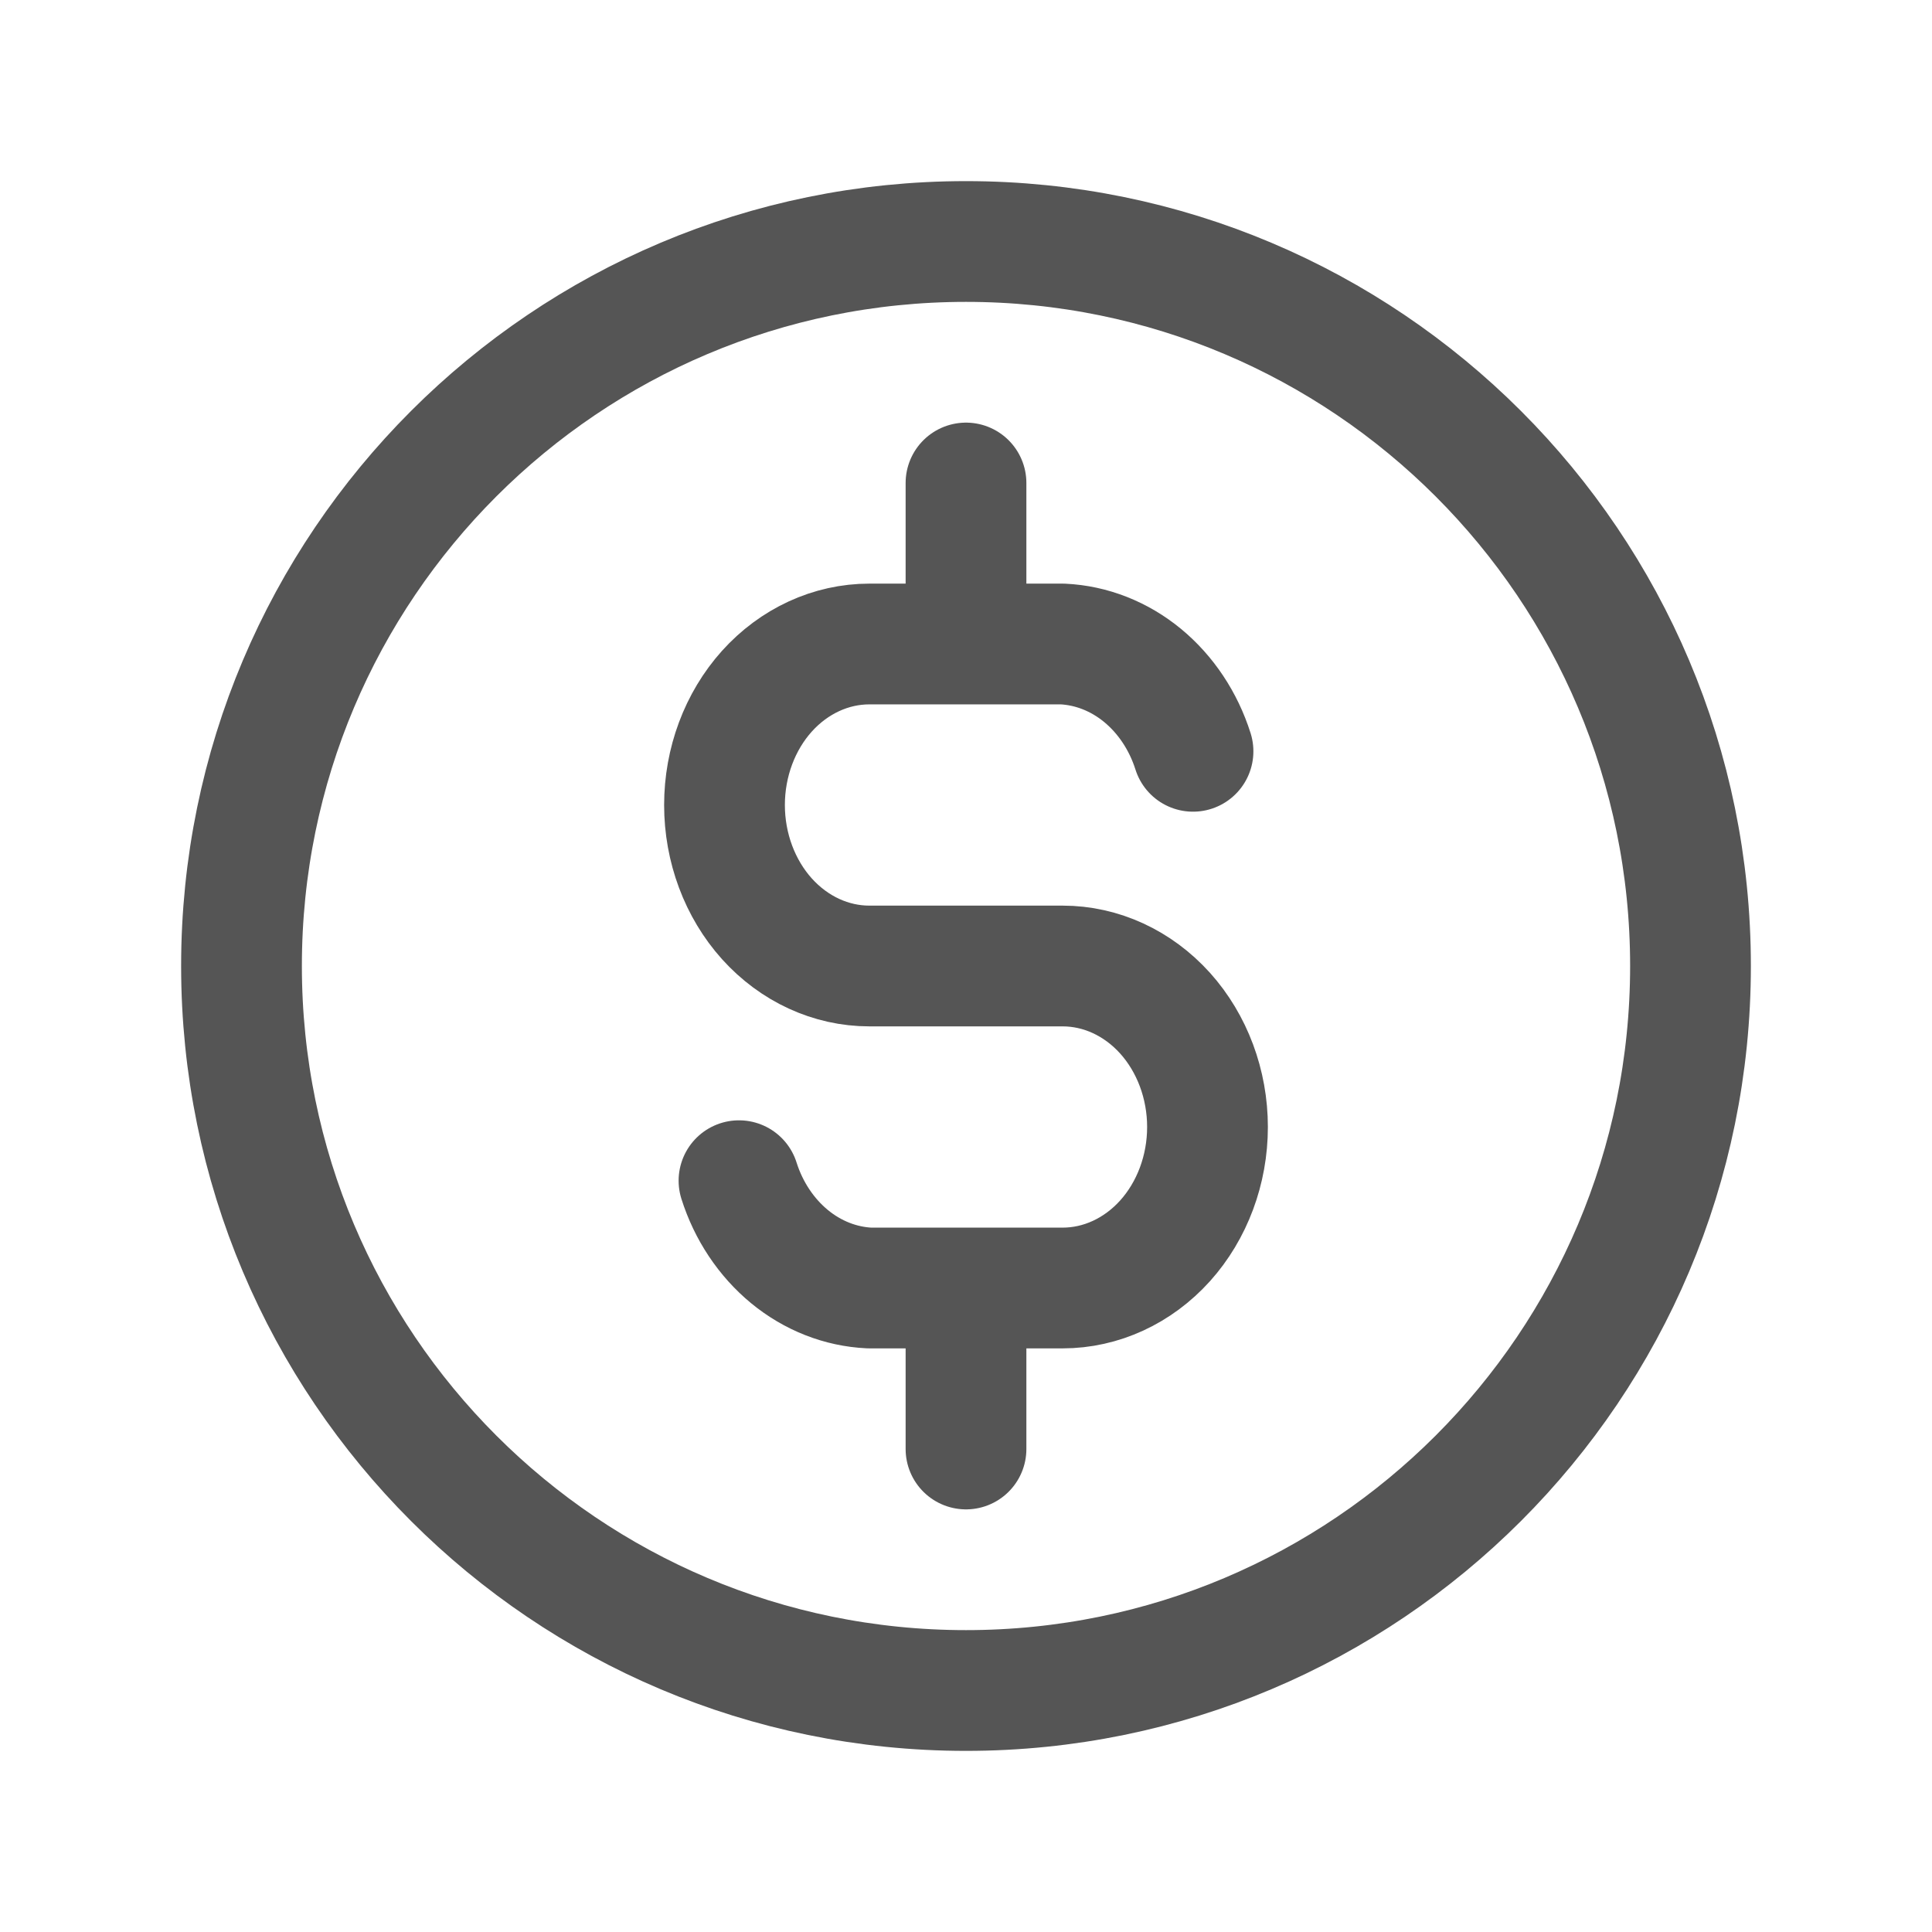 <svg width="24" height="24" viewBox="0 0 24 24" fill="none" xmlns="http://www.w3.org/2000/svg">
<path d="M12 21C16.971 21 21 16.971 21 12C21 7.029 16.971 3 12 3C7.029 3 3 7.029 3 12C3 16.971 7.029 21 12 21Z" stroke="#555555" stroke-width="1.5" stroke-linecap="round" stroke-linejoin="round"/>
<path d="M14.82 9.333C14.701 8.957 14.482 8.629 14.194 8.391C13.905 8.153 13.559 8.017 13.2 8H10.8C10.323 8 9.865 8.211 9.527 8.586C9.19 8.961 9 9.47 9 10C9 10.53 9.19 11.039 9.527 11.414C9.865 11.789 10.323 12 10.8 12H13.2C13.677 12 14.135 12.211 14.473 12.586C14.81 12.961 15 13.47 15 14C15 14.53 14.81 15.039 14.473 15.414C14.135 15.789 13.677 16 13.2 16H10.8C10.441 15.983 10.095 15.847 9.806 15.609C9.518 15.371 9.299 15.043 9.18 14.667M12 6V8M12 16V18" stroke="#555555" stroke-width="1.5" stroke-linecap="round" stroke-linejoin="round"/>
</svg>
